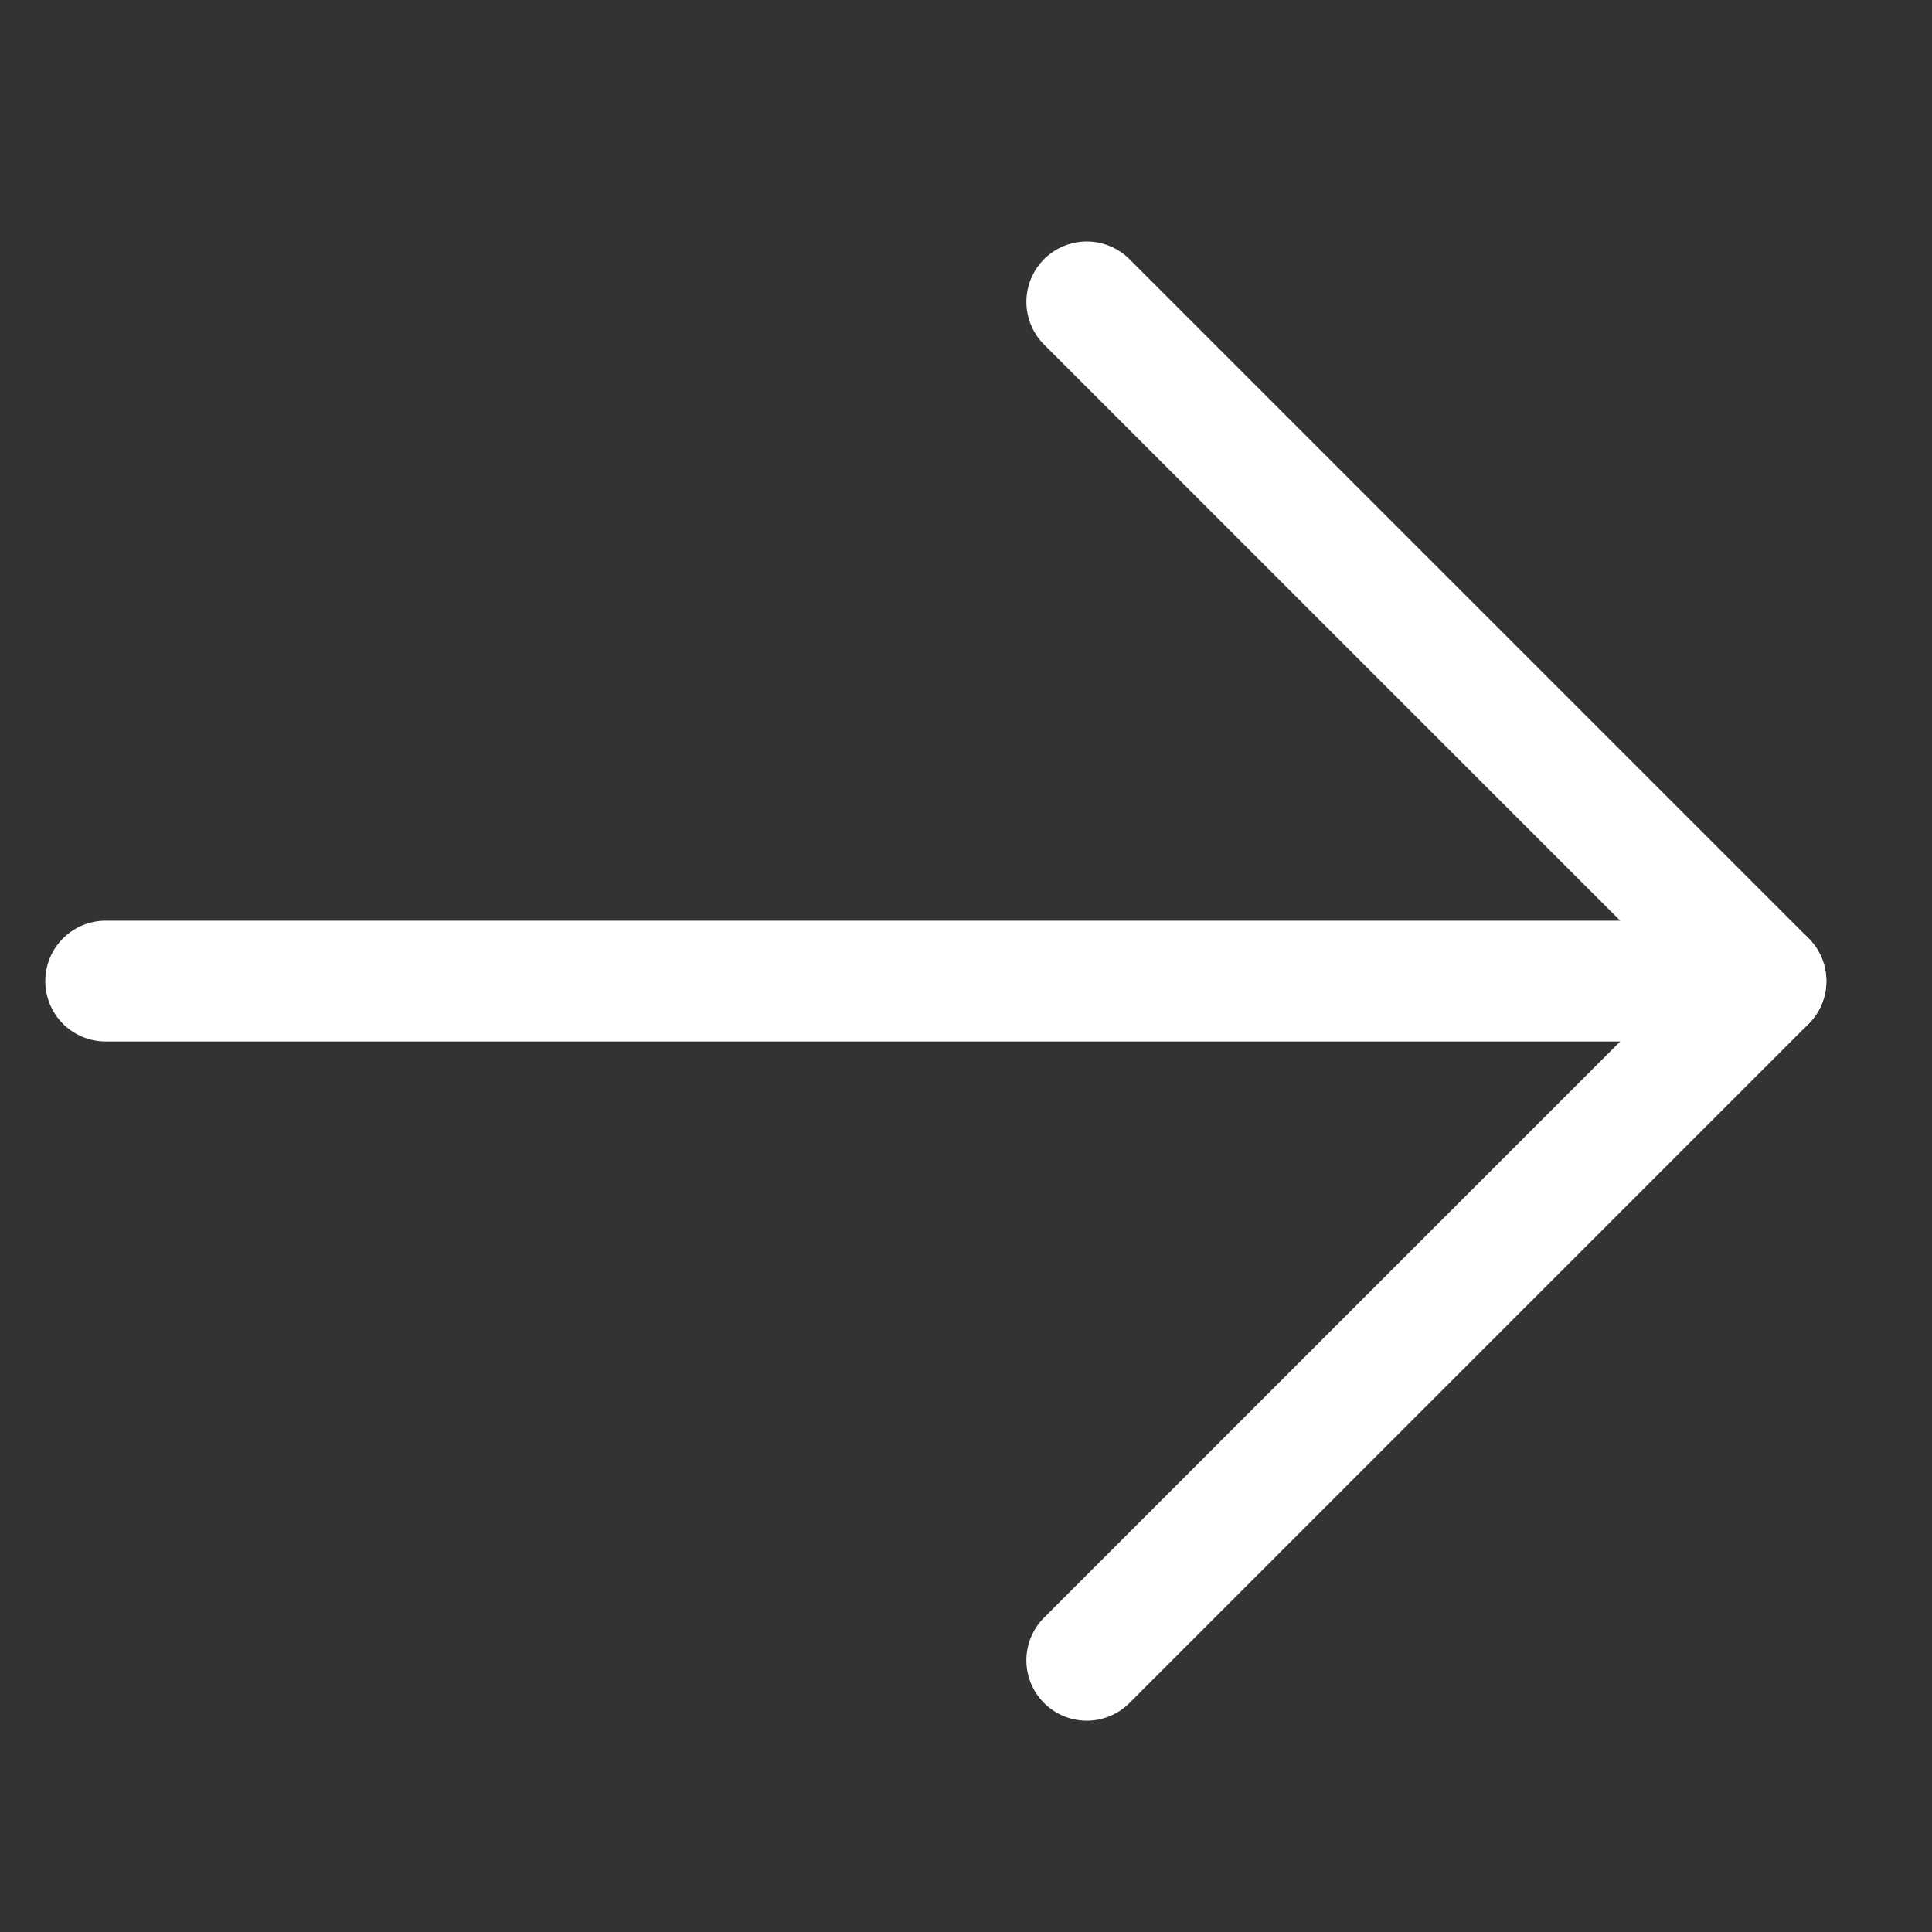 <svg width="32" height="32" viewBox="0 0 32 32" fill="none" xmlns="http://www.w3.org/2000/svg">
<rect x="0" y="0" width="32" height="32" fill="#333333" stroke="none"/>
<path d="M1.75 16.25H29.25" stroke="white" stroke-width="2" stroke-linecap="round" stroke-linejoin="round"/>
<path d="M18 5L29.25 16.25L18 27.5" stroke="white" stroke-width="2" stroke-linecap="round" stroke-linejoin="round"/>
</svg>
